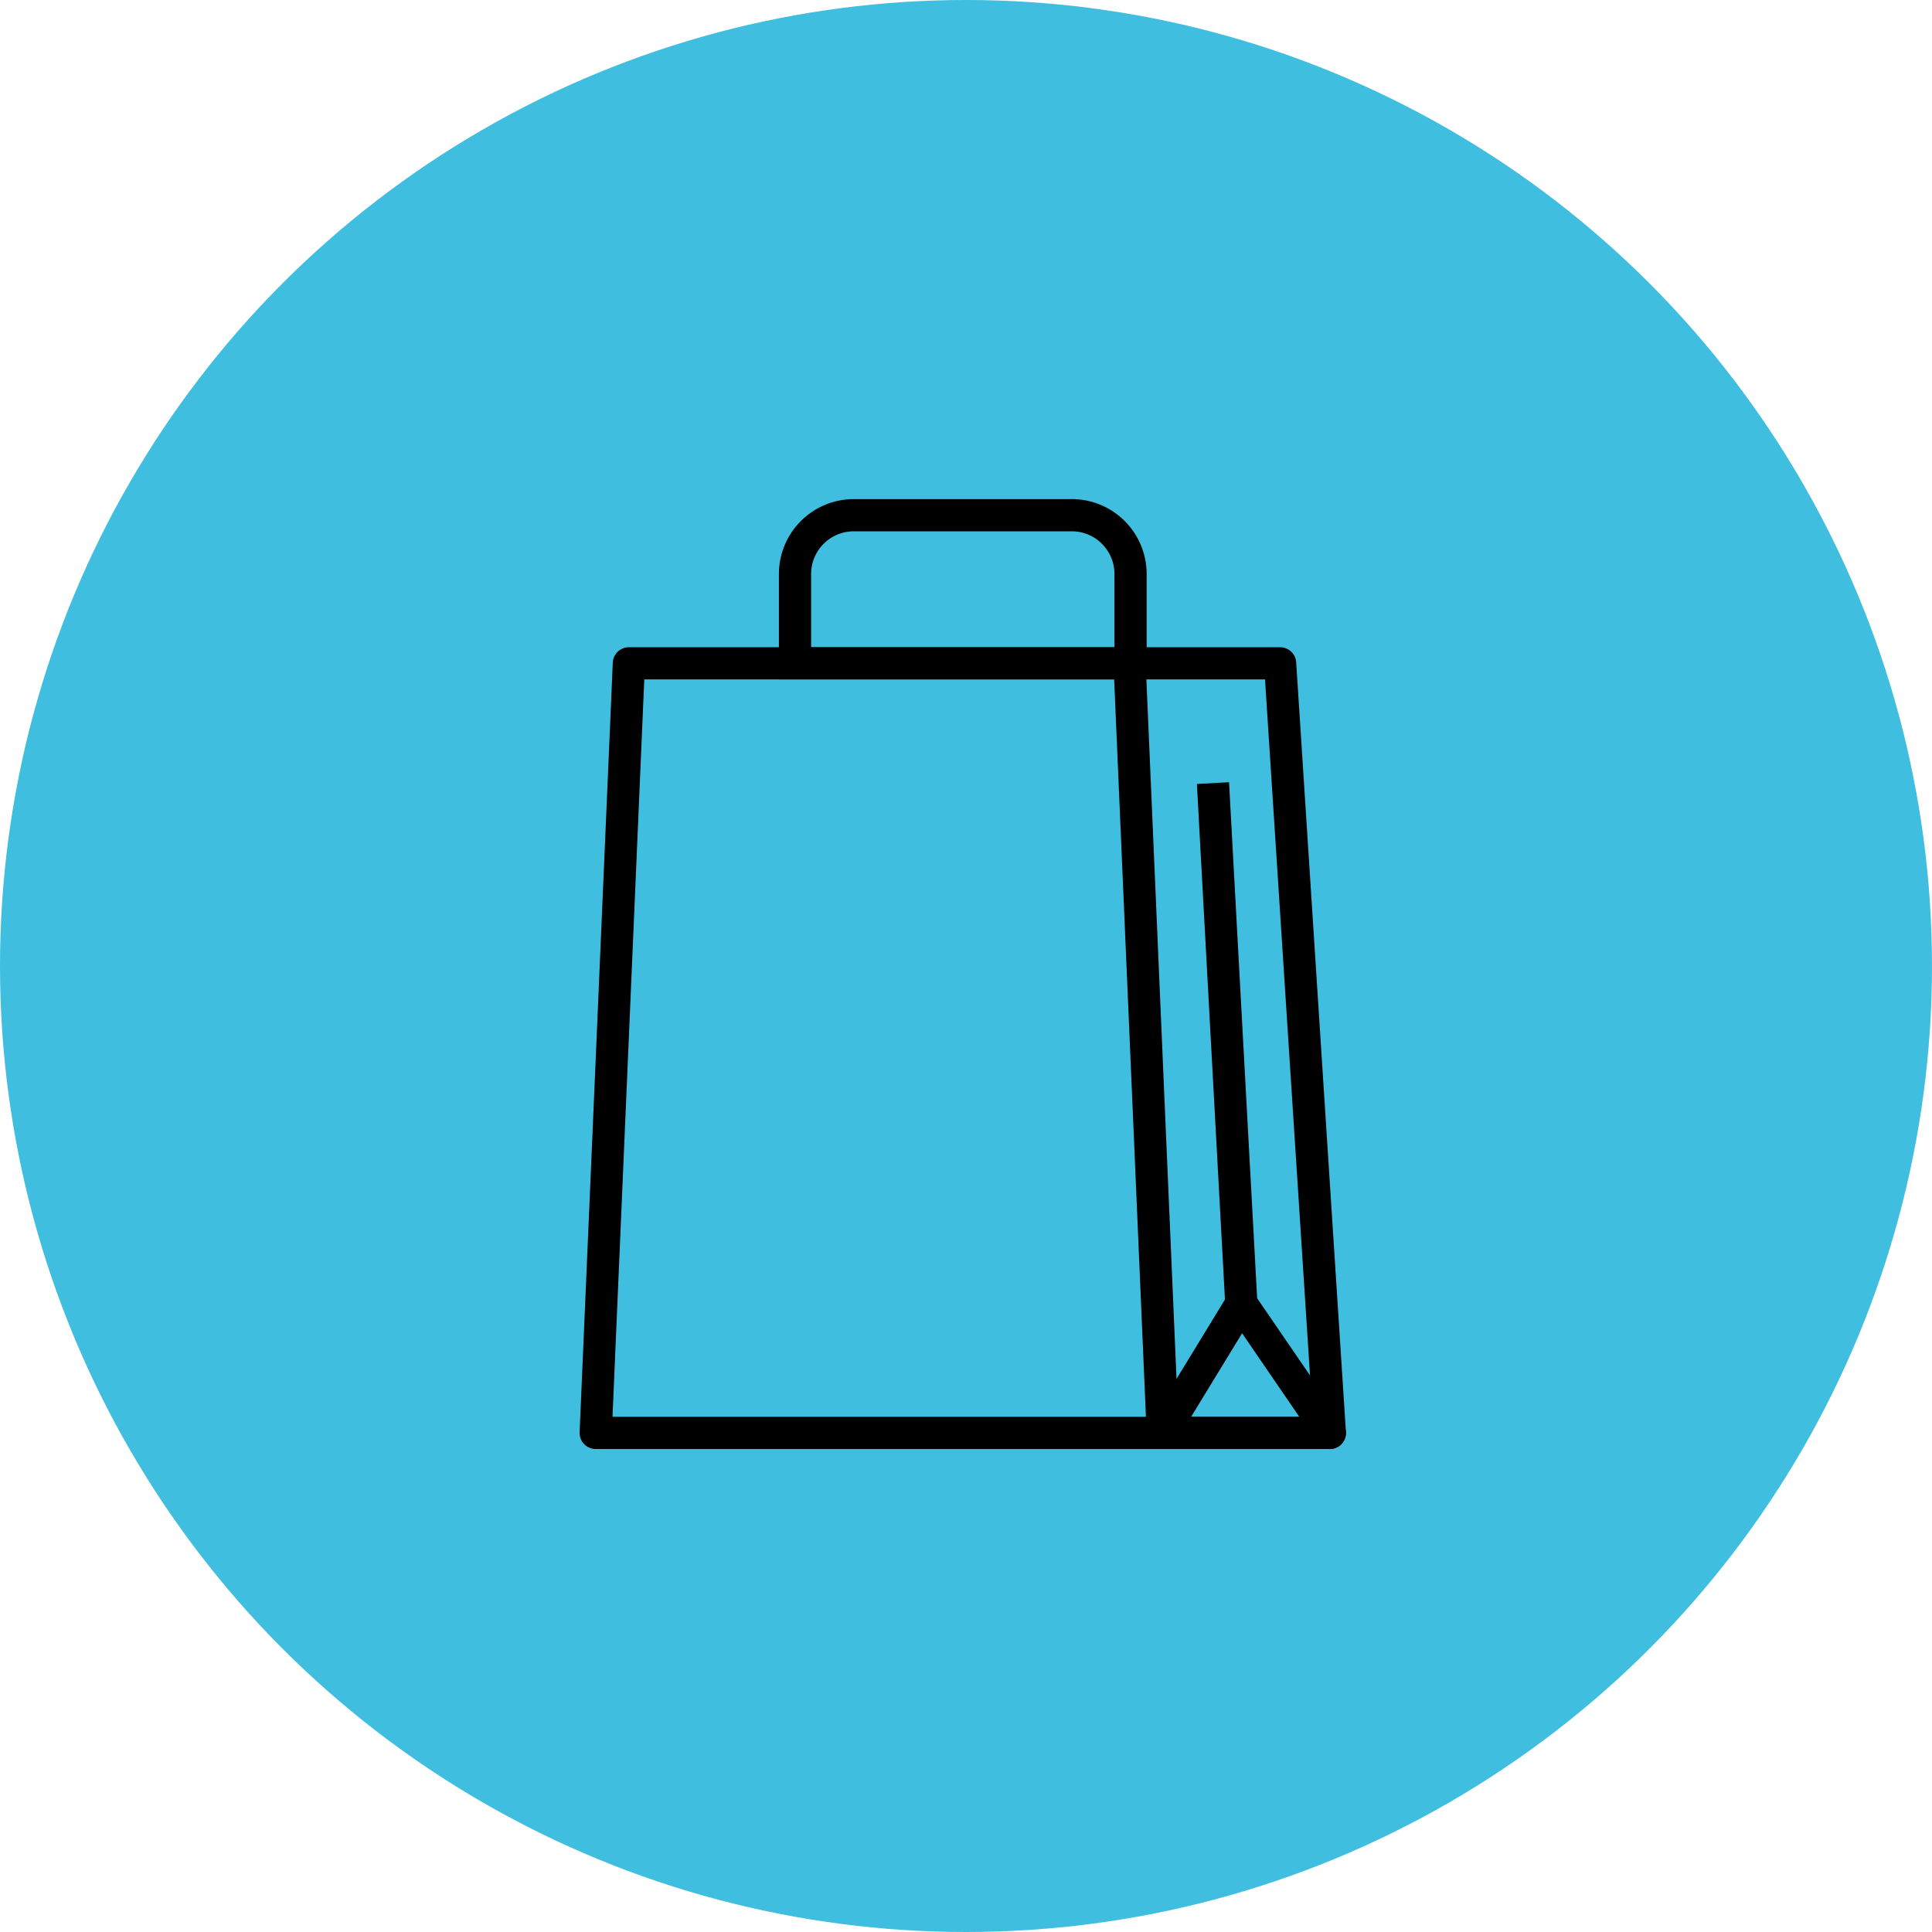 <svg width="120" height="120" viewBox="0 0 120 120" fill="none" xmlns="http://www.w3.org/2000/svg">
<circle cx="60" cy="60" r="60" transform="rotate(-180 60 60)" fill="#40BEE0"/>
<g clip-path="url(#clip0_589_9341)">
<path d="M70.23 41.2H79.51L82.6 89H72.2" stroke="black" stroke-width="2" stroke-linejoin="round"/>
<path d="M72.2 89H82.6L77.1 80.97L72.2 89Z" stroke="black" stroke-width="2" stroke-linejoin="round"/>
<path d="M72.22 89H37L39.06 41.2H70.16L72.22 89Z" stroke="black" stroke-width="2" stroke-linejoin="round"/>
<path d="M77.1 80.97L75.34 48.64" stroke="black" stroke-width="2" stroke-linejoin="round"/>
<path d="M53.03 32H66.57C68.59 32 70.22 33.64 70.22 35.65V41.2H49.38V35.65C49.38 33.63 51.02 32 53.03 32Z" stroke="black" stroke-width="2" stroke-miterlimit="10"/>
</g>
<defs>
<clipPath id="clip0_589_9341">
<rect width="47.6" height="59" fill="white" transform="translate(36 31)"/>
</clipPath>
</defs>
</svg>
